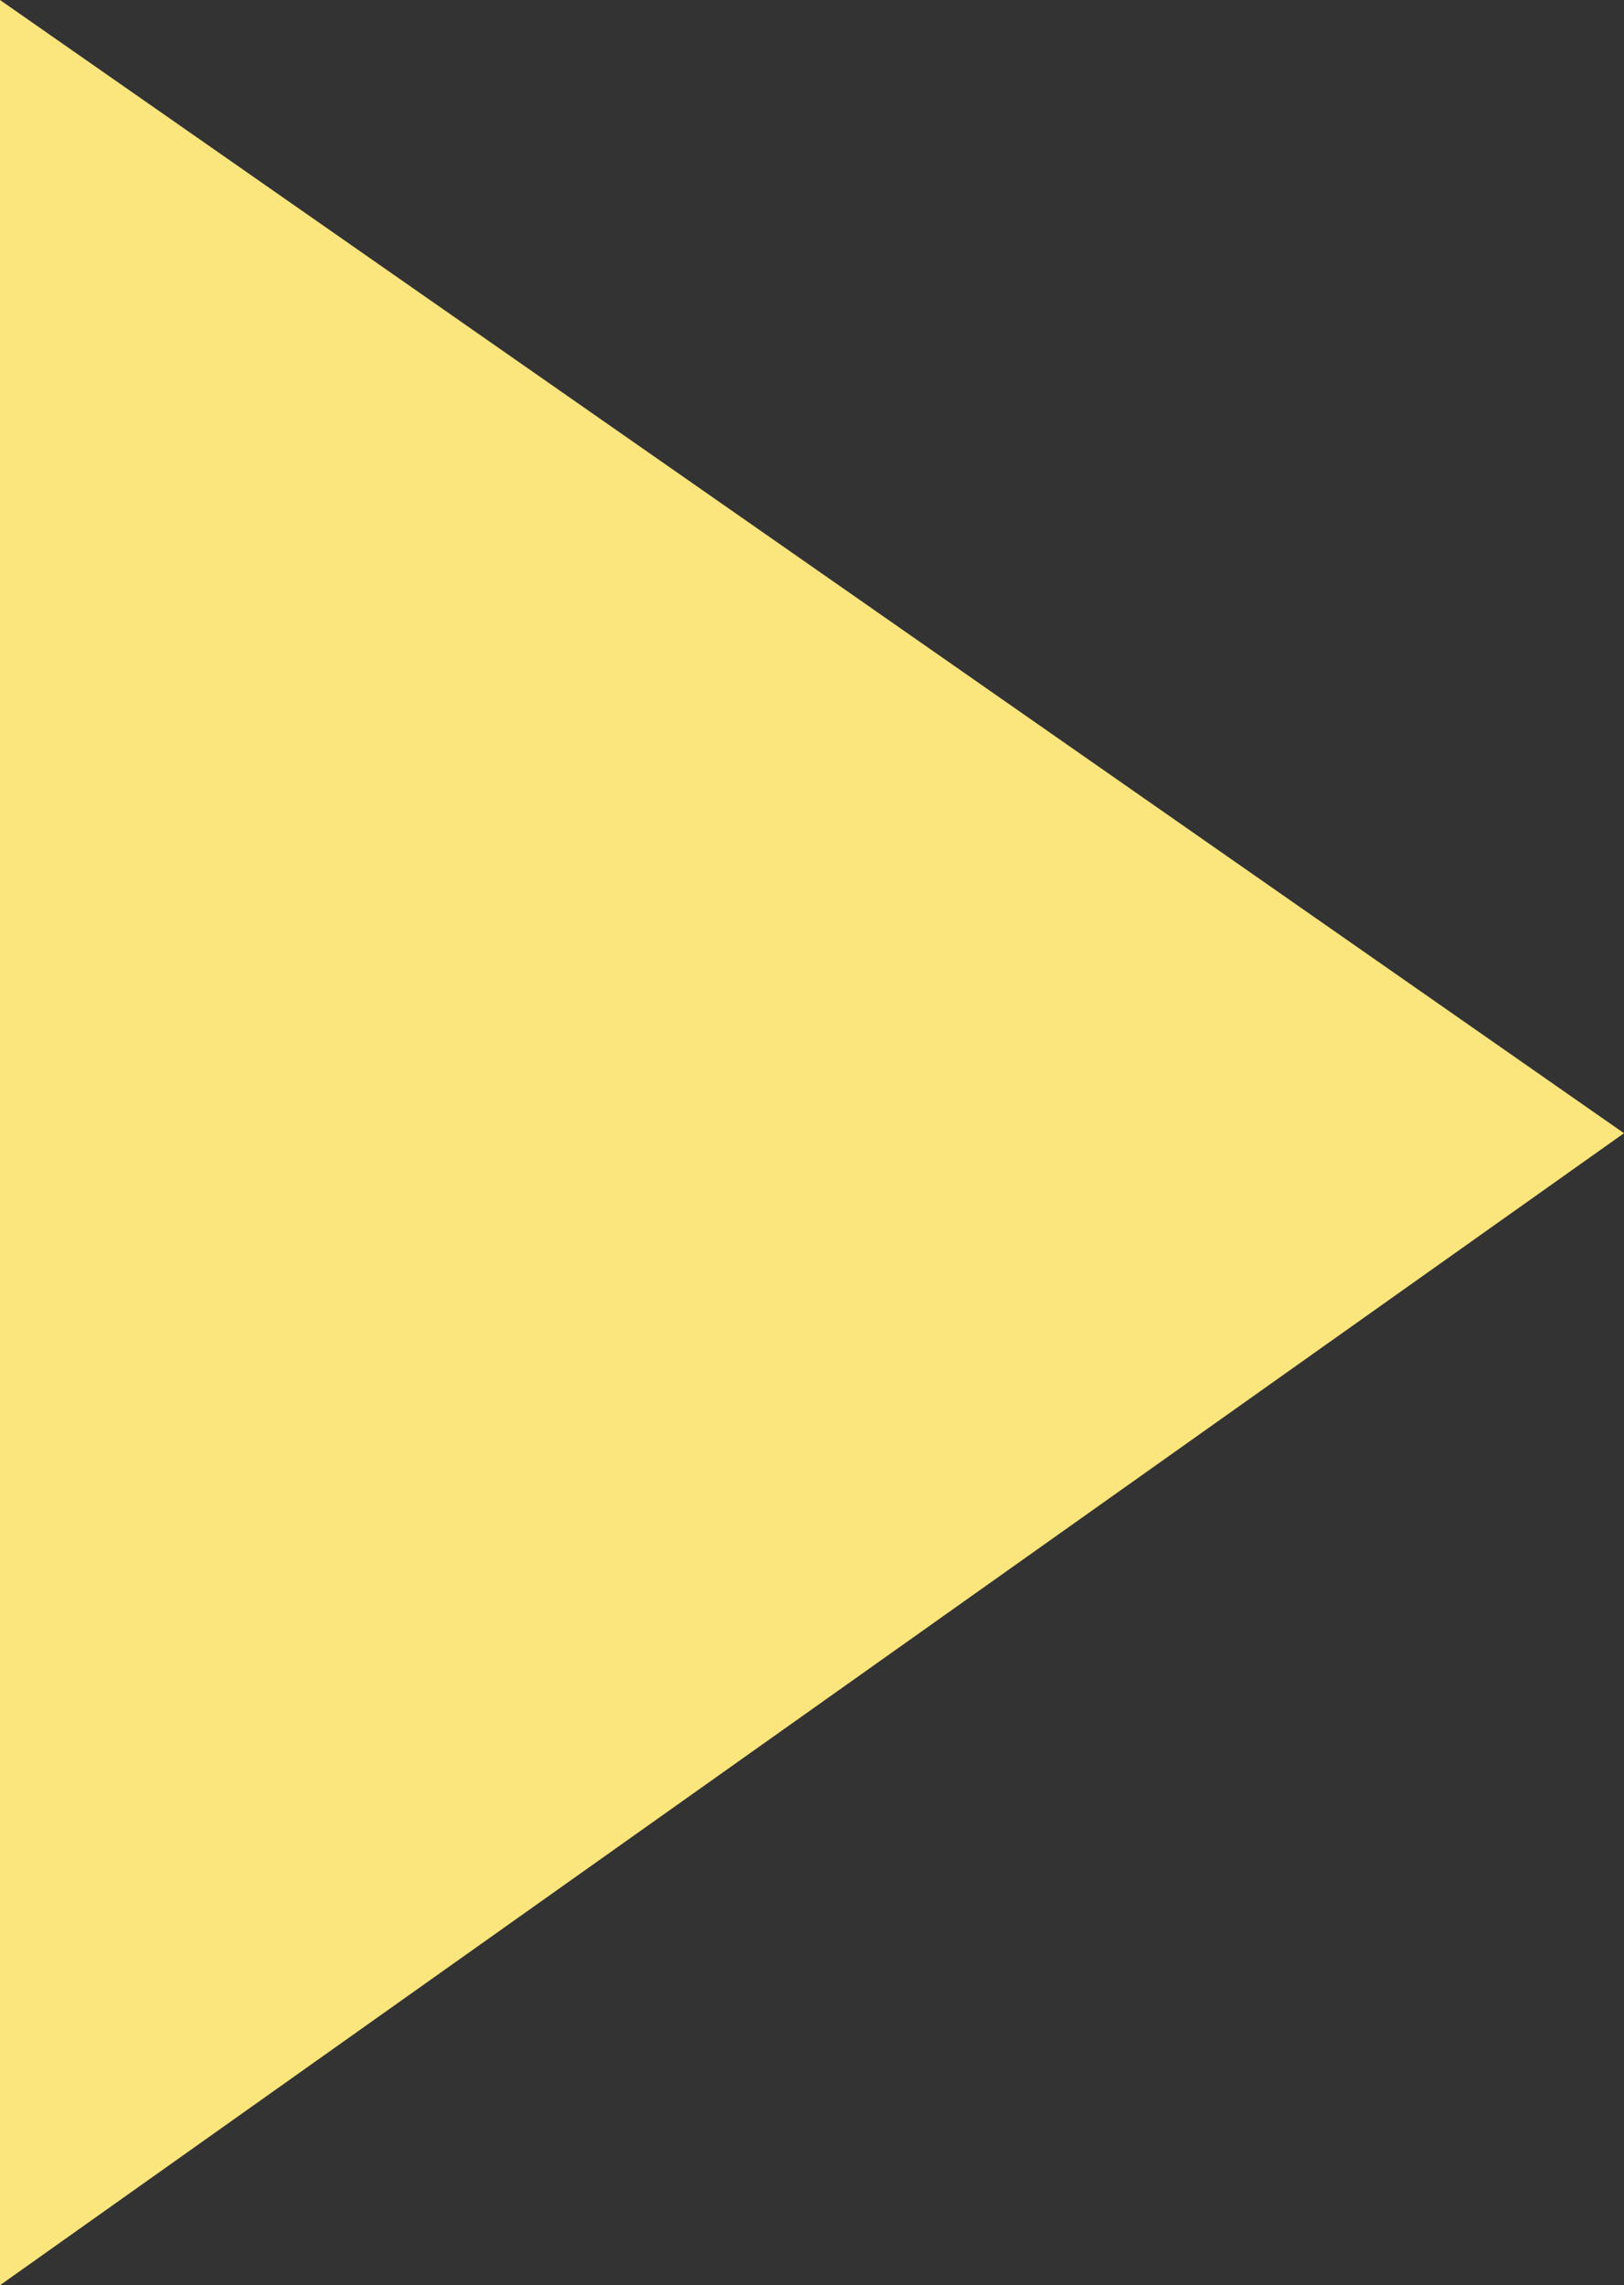   <svg xmlns="http://www.w3.org/2000/svg" x="0px" y="0px" viewBox="0 0 346.1 486.8" style="vertical-align: middle; max-width: 100%; width: 100%;" width="100%">
   <rect x="0" y="0" width="346.1" height="486.8" fill="#333333" stroke="none"/>
   <g>
    <path d="M-738.8-1483.2c0-6.1-0.6-12.1-1.6-17.9H-817v-15h72.6c-13.6-38.5-50.3-66.1-93.4-66.1h0    c-43.1,0-79.8,27.6-93.4,66.1h72.4v15h-76.4c-1.1,5.8-1.6,11.8-1.6,17.9v61.1c0,6.8,0.7,13.4,2,19.8h76.1v15h-71.8    c14.1,37.5,50.3,64.2,92.7,64.2h0c42.4,0,78.6-26.7,92.7-64.2h-71.8v-15h76.1c1.3-6.4,2-13,2-19.8V-1483.2z M-858.7-1425h-78v-15    h78V-1425z M-858.7-1462.8h-78v-15h78V-1462.8z M-738.9-1425h-78v-15h78V-1425z M-738.9-1462.8h-78v-15h78V-1462.8z" fill="rgb(251,229,125)">
    </path>
    <rect x="-856.3" y="-1310.3" width="37" height="80.3" fill="rgb(251,229,125)">
    </rect>
    <path d="M-760.4-1203.1h-154.8c-10.2,0-18.5-8.3-18.5-18.5l0,0c0-10.2,8.3-18.5,18.5-18.5h154.8    c10.2,0,18.5,8.3,18.5,18.5l0,0C-741.9-1211.4-750.2-1203.1-760.4-1203.1z" fill="rgb(251,229,125)">
    </path>
    <path d="M-837.6-1316c-50.7,0-93.8-32.7-109.2-78.2c-1.1-3.1-4-5.2-7.3-5.2l0,0c-5.3,0-9.1,5.2-7.3,10.3    c17.6,51.6,66.4,88.6,123.9,88.6s106.3-37.1,123.9-88.6c1.7-5-2-10.3-7.3-10.3l0,0c-3.3,0-6.3,2.1-7.3,5.2    C-743.8-1348.7-786.9-1316-837.6-1316z" fill="rgb(251,229,125)">
    </path>
    <path d="M-1160.9-1284.4c8.5-26.2,20.5-51,30.8-76.5c10.7-26.5,22.1-52.7,32.8-79.2    c3.3-8,6.6-15.7,12.9-21.9c9.2-8.9,20.1-13.5,32.8-13.7c6.1-0.1,12.3-0.1,18.4,0c2.2,0.1,3.2-0.8,3.9-2.7    c2.1-5.8,0.8-11.8,1.1-17.6c0.1-1.1-0.9-1.4-1.5-1.8c-3.9-2.7-7.5-5.9-10.5-9.6c-0.8-1-1.7-1.4-3-1.3c-1.8,0.1-3.6,0-5.4,0    c-7.9-0.2-15.2-5-17.3-12.6c-4.1-14.7-7.9-29.4-11.2-44.2c-2.3-10.1-0.8-20.2,1.8-30.1c7.1-27.7,25-44.8,52-53.1    c3.4-1,7-1.5,10.5-2.3c23.1,0,46.2,0,69.3,0c1.3,1.3,1.7,2.8,1.7,4.6c0,6-0.7,11.8-2.5,17.5c-0.4,1.2-0.4,2.1,0.3,3.2    c9.9,16.7,9.9,34.1,3.3,51.9c-1.5,4.2-3.3,8.2-5,12.3c-0.5,1.2-0.4,1.8,0.8,2.5c5.3,2.9,7.8,7.4,7,13.4c-0.8,5.8-4.2,9.6-9.9,11    c-1.5,0.4-1.7,1.3-1.9,2.5c-2.7,15.9-11,27.9-24.7,36.3c-0.7,0.4-1.6,0.7-1.6,1.8c0.2,5.2-0.7,10.4,0.9,15.5    c0.7,2.2,1.8,3.1,4.3,3.1c8.2,0,16.6-0.8,24.7,0.5c17.4,2.9,29.9,12.6,36.7,28.8c14.9,35.4,29.5,70.9,44.3,106.4    c6.1,14.7,12.3,29.4,18.4,44.1c4.7,11.5,5,23.1,0.1,34.6c-9.4,21.9-35.1,29.2-55.4,15.8c-1.1-0.7-2.2-1.5-3.3-2.2    c-0.7,0.8-0.4,1.6-0.4,2.3c0,14.5,0,29,0,43.5c0,3.8-0.6,4.5-4.3,4.5c-61.4,0-122.9,0-184.3,0c-3.7,0-4.3-0.7-4.3-4.6    c0-14.1,0-28.2,0-42.3c0-1,0-2.1,0-3.1c-1.3-0.2-1.8,0.7-2.6,1.2c-23.4,16.1-52.3,4.9-58.8-22.8c-0.2-1,0.1-2.2-1-2.8    C-1160.9-1275.9-1160.9-1280.1-1160.9-1284.4z" fill="rgb(251,229,125)">
    </path>
    <path d="M-1058.6-1372.9c0-1.2,0-2,0-2.8c0-19.2,0-38.3,0-57.5c0-1.2-1-3.2,1.7-3.1c1.8,0.1,3.7-0.5,3.4,2.5    c-0.2,1.6,1,2.5,2.6,2.5c1.5,0,2.7-0.9,2.5-2.3c-0.3-3.1,1.6-2.9,3.5-2.8c0.7,0,1.5,0.1,2.2,0c1.6-0.2,2.6,0.1,2.4,2.2    c-0.1,1.7,0.9,2.9,2.6,2.9c1.8,0,2.8-1.2,2.7-2.9c-0.1-2,0.8-2.3,2.5-2.2c1.2,0.1,2.3,0.1,3.5,0c1.3-0.1,2.3,0,2.1,1.8    c-0.2,1.8,0.7,3.2,2.6,3.3c1.9,0.1,2.9-1.3,2.8-3.1c-0.1-1.6,0.6-2,2-1.9c1.4,0.1,2.8,0.1,4.1,0c1.4-0.1,1.9,0.4,1.8,1.8    c-0.1,1.8,0.7,3.2,2.6,3.3c1.9,0.1,2.9-1.3,2.8-3.1c-0.1-1.9,0.9-2.1,2.3-2c0.9,0.1,1.9,0.1,2.9,0c1.8-0.1,3.1,0,2.8,2.4    c-0.1,1.5,1,2.6,2.6,2.7c1.6,0.1,2.9-1,2.7-2.5c-0.2-2.8,1.4-2.7,3.3-2.6c0.6,0,1.3,0,1.9,0c1.7-0.1,3.1,0,2.9,2.4    c-0.1,1.5,1,2.6,2.6,2.7c1.8,0,2.9-1.1,2.8-2.8c-0.2-2.2,0.9-2.5,2.6-2.3c0.8,0.1,1.7,0.1,2.5,0c1.7-0.1,3.1-0.1,2.9,2.4    c-0.1,1.7,1.1,2.8,2.9,2.7c1.6-0.1,2.6-1.2,2.5-2.7c-0.3-2.9,1.6-2.2,3.2-2.3c2.6-0.2,1.9,1.7,1.9,3c0,46.1,0,92.1,0,138.2    c0,3.3,1.5,7.8-0.6,9.7c-1.8,1.7-6.2,0.5-9.5,0.5c-27.4,0-54.9,0-82.3,0.1c-2.6,0-3.4-0.4-3.6-3.3c-0.7-7,1.4-12.5,6.1-17.8    c5.3-6,10-12.6,14.8-19.1c1.1-1.5,2.2-2.1,4.1-2.1c9.3,0.1,18.6,0.1,28,0c6.2,0,9.4-3.3,9.1-9.4c-0.1-1.3,0.3-1.5,1.3-1.4    c1.9,0,3.8,0.1,5.7,0c5.4-0.2,8.8-4,8.2-9.4c-0.1-1.2,0.1-1.6,1.2-2c3.5-1.4,5.5-4.1,5.4-7.8c-0.1-3.6-2-6.2-5.4-7.5    c-1.4-0.5-1.3-1.1-1.1-2.3c0.5-5-3-9-8-9c-20-0.1-40,0-60.1,0C-1052.7-1376.1-1055.5-1374.7-1058.6-1372.9z" fill="rgb(255, 255, 255)">
    </path>
    <path d="M-954.4-1560.6c-0.3,7.6,0.6,17.1-0.5,26.5c-2.6,21.8-22,39.3-43.9,39.9c-23,0.6-43.1-15.5-47-37.5    c-0.3-1.9-0.5-3.4,2.2-2.6c0.6,0.2,1.3,0,1.9,0c1.9,0.1,3.5-0.5,3.5-2.7c0-2.2-1.6-2.7-3.5-2.8c-5.6-0.3-8.6-2.7-8.9-7.1    c-0.3-4.4,2.8-8,7.2-8.4c0.9-0.1,1.9,0.1,2.9-0.1c1.4-0.2,2.3-1.2,2.3-2.6c0-1.5-0.9-2.4-2.3-2.7c-0.7-0.2-1.5-0.1-2.2-0.1    c-4,0.1-4,0.1-4-4.1c0.1-5.7-0.4-11.4,1.2-17c1.4-4.7,4-8.3,8.3-10.8c6.2-3.5,12.8-5.3,20-5.3c10.1,0,20.1,0.3,30.2-0.2    c7.9-0.4,15.5-2.1,22.5-5.9c1.7-0.9,2.4-0.3,3.4,0.8c4.2,5.1,6.5,10.9,6.5,17.5C-954.4-1578-954.4-1570.2-954.4-1560.6z" fill="rgb(245, 189, 170)">
    </path>
    <path d="M-1045.5-1514.6c-8.1,1-13.6-2.5-15.6-10.1c-3.6-13.5-7.3-26.9-10.3-40.6    c-2.5-11.3-0.9-22.4,2.9-33.4c2.6-7.6,5.2-15,10.5-21.2c13.6-16,30.4-25.7,52-25.8c18.5,0,37.1,0,55.6-0.1c2.7,0,3.4,0.8,3.2,3.4    c-1.6,20.6-12.7,35-34.8,38.1c-11.2,1.6-22.4,0.6-33.6,0.7c-8.9,0.1-17.2,2-24.8,6.6c-7.3,4.4-10.1,11.3-11.1,19.3    c-0.7,5.9-0.4,11.8-0.4,17.8c0,1.8-0.4,3.2-1.4,4.7c-3.5,5-3.3,10.6,0.3,15.6c0.6,0.8,1.5,1.5,1.5,2.7c0.2,7.6,2.6,14.5,6,21.2    C-1045.6-1515.3-1045.6-1514.9-1045.5-1514.6z" fill="rgb(251,229,125)">
    </path>
    <path d="M-1064.2-1371c0.6,3-0.2,5-2,6.8c-1.3,1.2-1.7,2.8-0.2,4.1c1.6,1.5,3.1,0.8,4.4-0.7    c0.2-0.2,0.5-0.5,0.6-0.7c4.7-7.6,11.4-9.7,20.2-9.4c16.4,0.6,32.8,0.2,49.2,0.2c0.8,0,1.7-0.1,2.5,0c1.5,0.2,2.6,1,2.7,2.6    c0.1,1.8-1.1,2.7-2.8,2.9c-0.8,0.1-1.7,0-2.5,0c-12.8,0-25.6,0-38.4,0c-0.8,0-1.7-0.1-2.5,0.1c-1.5,0.2-2.2,1.2-2.2,2.7    c0,1.4,0.9,2.4,2.3,2.5c0.8,0.1,1.7,0.1,2.5,0.1c14.9,0,29.9,0,44.8,0c1,0,1.9-0.1,2.8,0.1c1.5,0.3,2.5,1.2,2.4,2.9    c-0.1,1.5-1,2.3-2.4,2.5c-0.9,0.1-1.9,0.1-2.9,0.1c-14.9,0-29.9,0-44.8,0c-0.7,0-1.5,0-2.2,0c-1.6,0.1-2.6,1-2.6,2.6    c0,1.6,1,2.5,2.5,2.7c1.3,0.1,2.5,0,3.8,0c12.3,0,24.6,0,36.9,0c0.8,0,1.7,0,2.5,0.1c1.7,0.2,2.8,1.1,2.7,2.9    c-0.1,1.6-1.2,2.4-2.7,2.5c-0.8,0.1-1.7,0-2.5,0c-12.7,0-25.4,0-38.1,0c-0.6,0-1.3,0-1.9,0c-1.9,0-3.2,0.8-3.1,2.8    c0,2,1.4,2.7,3.2,2.7c4.7,0,9.3,0,14,0c4.1,0,8.3,0,12.4,0c1.9,0,3.6,0.4,3.6,2.6c0.1,2.4-1.7,2.8-3.7,2.8c-11.3,0-22.7,0-34,0    c-1.3,0-2.4-0.3-3.5-1.2c-9-7-18.1-14-27.2-20.9c-1.3-1-1.7-1.7-1-3.4C-1069.5-1362.5-1067.4-1366.7-1064.2-1371z" fill="rgb(241, 194, 164)">
    </path>
    <path d="M-945.8-1358.5c10.7-2.5,17.9,2.5,23.6,10.9c2,3,4.5,5.6,6.9,8.3c1.1,1.3,1.4,2-0.2,3.2    c-6.5,4.9-12.9,9.9-19.4,14.9c-0.8,0.6-1.5,1-2.6,0.9c-5.8-0.1-11.6-0.1-17.5,0c-2.5,0.1-2.3-1.2-2.4-2.9c0-1.7,0.1-3,2.3-2.6    c0.4,0.1,0.8,0,1.3,0c2,0.1,3.8-0.4,3.8-2.7c0-2.3-1.8-2.9-3.8-2.8c-2.1,0.1-4,0.3-3.7-2.9c0.2-1.9,0.6-2.7,2.5-2.5    c0.6,0.1,1.3,0,1.9,0c1.9-0.1,3.1-1,3.1-2.9c-0.1-1.7-1.3-2.6-3-2.6c-0.6,0-1.3-0.1-1.9,0c-2.3,0.4-2.5-0.9-2.5-2.8    c-0.1-2,0.5-3,2.6-2.7c0.6,0.1,1.3,0,1.9,0c1.7-0.1,2.9-1,2.9-2.7c0-1.7-1.1-2.6-2.8-2.7c-0.4,0-0.8,0-1.3,0    c-3.1,0-4.1-1.5-3.3-4.5c0.3-1.2,1.2-1,2-1C-952.2-1358.5-949-1358.5-945.8-1358.5z" fill="rgb(241, 194, 164)">
    </path>
    <path d="M-1022.6-1493.7c13.6,6,27.1,6.4,41,1.4c0.3,5.6-0.6,11.2,1.9,16.5c-15,0-29.7,0-44.6,0    C-1021.9-1481.6-1022.9-1487.5-1022.6-1493.7z" fill="rgb(245, 189, 170)">
    </path>
    <path d="M-949.1-1569.1c0-5.3-0.1-10.5,0-15.8c0.2-8.1-2.3-15.2-7.4-21.4c-1.4-1.7-1.2-2.3,0.4-3.6    c3.6-2.9,6-6.8,8.7-11C-938.4-1603.1-940.6-1586-949.1-1569.1z" fill="rgb(251,229,125)">
    </path>
    <path d="M-911-1248.1c0-3.5-1-6.3-2.9-9.3c-10.6-16.3-20.8-32.9-31.2-49.4c-2.7-4.2-2.7-4.2,0.9-7.5    c0.1-0.1,0-0.4,0-0.6c-3.5,0-7,0.2-10.5-0.1c-2.3-0.1-2.8,0.7-2.8,2.9c0.1,9.3,0.1,18.6,0,28c0,4.3-0.5,4.7-4.7,4.7    c-20.6,0-41.3,0-61.9,0c-12,0-23.9,0-35.9,0c-3,0-4.3-1.2-4.2-4.1c0.1-2.3,0-4.5,0-7.6c-9.9,13.1-19.3,25.5-28.8,37.9    c-0.1,16.2-0.1,32.4-0.2,48.6c0,2.4,1.6,1.8,2.8,1.8c58.8,0,117.6,0,176.4,0c0.9,0,2.2,0.7,2.7-0.8h0h0    C-911.1-1218.4-911.2-1233.3-911-1248.1z" fill="rgb(234, 85, 60)">
    </path>
    <path d="M-933.4-1406.5c-0.7,2.7-1.4,5.2-2.1,7.8c-2.9,10.7-5.9,21.4-8.8,32.1c-0.1,0.4-0.3,0.8-0.4,1.2    c-0.2,1.4-1.1,1.7-2.3,1.5c-1.8-0.4-0.6-1.5-0.4-2.2c2.8-10.3,5.6-20.6,8.4-30.9c0.8-3.1,1.7-6.1,2.5-9.2c0.2-0.9,0.5-1.6,1.7-1.5    C-934-1407.6-933.3-1407.4-933.4-1406.5z" fill="rgb(224, 151, 85)">
    </path>
    <path d="M-949.1-1539.9c0-4.8,0-9.2,0-13.6c0-2.2,1.2-1.2,2-0.7c2.7,1.6,4.2,4,4,7.1    C-943.3-1543.7-945.2-1541.3-949.1-1539.9z" fill="rgb(245, 189, 171)">
    </path>
    <path d="M-849.1-1285.1c-1.6-8.2-5.5-15.5-8.6-23.2c-19-46-37.9-92-57.4-137.7c-6.2-14.4-18.2-22.5-34.1-24    c-1.4-0.1-2.7-0.2-4.1-0.2c-32.4,0-64.8,0-97.3,0c-1.4,0-2.7,0.1-4.1,0.2c-1.3,0.1-2.5,0.1-3.8,0.4c-15.2,3.3-25.6,11.9-31.6,26.5    c-17.3,42.2-35,84.2-52.5,126.3c-3.7,8.8-7.6,17.5-10.8,26.5c-5.4,15.6-0.1,32.6,12.4,41.1c14.1,9.6,33.8,5.6,45.2-9.2    c17-22.1,33.9-44.2,51-66.2c1.6-2.1,1-2.8-0.7-4.1c-9.5-7.2-19.1-14.5-28.4-21.9c-2.2-1.8-3.1-1.5-4.8,0.6    c-15.6,20.5-31.3,40.8-47,61.2c-1.2,1.5-2.4,3.4-4.6,1.7c-2-1.4-1.2-3.1,0.1-4.6c16.8-21.8,33.6-43.6,50.3-65.5    c1.1-1.5,3.2-1.5,3.9-3.4c2.3-6.2,5.9-11.7,9.9-16.9c1.1-1,2.1-1.9,2.1-3.6c-0.1-19.4-0.1-38.8-0.1-58.2h0c1.7-3.7,5.1-2.2,7.8-2.3    c2.1,0,3.2-0.3,2.9-2.7c-0.2-1.8,0.6-3.2,2.6-3.3c2-0.1,2.9,1.3,2.7,3.1c-0.3,2.6,0.8,3.1,3.1,2.8c0.9-0.1,1.9-0.1,2.9,0    c1.6,0.1,2.4-0.3,2.2-2.1c-0.2-2,0.3-3.8,2.7-3.8c2.4,0,2.9,1.8,2.7,3.8c-0.1,1.6,0.4,2.4,2.1,2.1c0.9-0.1,1.9-0.1,2.9,0    c2.1,0.2,3.5-0.1,3.1-2.8c-0.3-1.8,0.7-3.2,2.7-3.2c1.9,0,2.9,1.4,2.7,3.2c-0.4,2.7,0.9,3,3.1,2.7c0.8-0.1,1.7-0.1,2.5,0    c1.7,0.2,2.6-0.2,2.4-2.2c-0.2-2,0.4-3.8,2.8-3.7c2.3,0.1,2.9,1.9,2.7,3.9c-0.2,1.7,0.5,2.3,2.2,2.1c1.1-0.1,2.3-0.2,3.5,0    c1.8,0.2,2.5-0.4,2.3-2.3c-0.2-2,0.5-3.8,2.8-3.7c2.1,0.1,2.8,1.7,2.6,3.6c-0.2,2.1,0.6,2.6,2.5,2.3c0.9-0.1,1.9-0.1,2.9,0    c1.8,0.2,2.8-0.1,2.6-2.3c-0.2-2,0.6-3.7,2.9-3.7c2.1,0.1,2.8,1.8,2.5,3.7c-0.3,2.2,0.8,2.5,2.6,2.3c0.8-0.1,1.7-0.1,2.5,0    c2.1,0.3,3.1-0.3,2.9-2.7c-0.2-1.8,0.7-3.2,2.6-3.3c2.1-0.1,3,1.4,2.8,3.4c-0.3,2.2,0.5,2.9,2.6,2.6c0.9-0.1,1.9,0,2.9,0    c4.6,0,5,0.4,5,4.8c0,23.4,0,46.8,0,70.2c0,3.3,0.3,3.4,3.6,2.3c0.1-0.1,0.2-0.3,0.2-0.5h0c0.3-1,0.8-2,1-3    c3.5-12.8,6.9-25.5,10.4-38.3c2.6-9.5,1.6-8.7,10.9-6.1c4.2,1.2,4.6,1.7,3.4,6c-3.6,13.3-7.3,26.6-10.9,39.8    c-0.3,1.2-1.4,2.7,1.3,2.6c6.1-0.2,10.7,2.5,14.5,7.2c3.8,4.8,7.8,9.5,11.8,14.1c0.6,0.7,0.9,2.2,2.4,1.1c2.7-2,4-0.2,5.3,1.8    c9.9,15.9,19.9,31.8,29.8,47.7c1.1,1.7,2.2,3.5-0.1,4.9c-2.3,1.5-3.4-0.4-4.5-2c-0.8-1.3-1.6-2.5-2.4-3.8    c-8.4-13.5-16.9-26.9-25.2-40.4c-1.3-2.1-2-2.2-3.9-0.7c-9.6,7.5-19.2,14.9-29,22.3c-1.7,1.3-1.8,2.2-0.7,4    c6.8,10.6,13.4,21.4,20.1,32c3.4,5.5,6.8,11,10.5,16.3c8.8,12.4,24.1,18,37.4,14C-855.3-1250.2-845.7-1267.3-849.1-1285.1z" fill="rgb(234, 85, 60)">
    </path>
    <path d="M-986.7-1543.2c0,5.6,0.1,11.2,0,16.8c-0.1,4.8-3.8,8.7-8.5,9.1c-5,0.4-9.3-2.6-10.4-7.4    c-0.4-2-0.6-4.1,1.9-4.6c2.3-0.5,3.1,1.1,3.4,3.1c0.4,2.5,2.1,3.8,4.5,3.5c2.6-0.3,3.8-2.1,3.8-4.7c0-10,0-20.1,0-30.1    c0-2.2-0.9-5.4,2.5-5.5c3.7-0.1,2.8,3.3,2.8,5.5C-986.6-1552.8-986.7-1548-986.7-1543.2C-986.7-1543.2-986.7-1543.2-986.7-1543.2z" fill="rgb(251,229,125)">
    </path>
    <path d="M-970.6-1580.7c3.5,0.3,6.5,0.9,9.3,2.2c1.5,0.7,3.1,1.7,2,3.9c-1,2.1-2.6,1.9-4.3,1.1    c-4.4-2-8.8-2.1-13.2,0c-1.7,0.8-3.1,0.7-4-1c-0.9-1.7,0.3-2.8,1.6-3.7C-976.5-1580.1-973.2-1580-970.6-1580.7z" fill="rgb(251,229,125)">
    </path>
    <path d="M-1021.9-1580c2.7,0,5.2,0.5,7.7,1.4c1.6,0.6,3.2,1.8,2.4,3.8c-0.7,2-2.3,1.9-4.2,1.3    c-4.3-1.4-8.7-1.2-13,0.1c-2.2,0.6-3.8,0.2-4.3-1.7c-0.5-1.9,0.9-3,2.8-3.5C-1027.7-1579.4-1024.8-1580-1021.9-1580z" fill="rgb(251,229,125)">
    </path>
    <path d="M-971.3-1552.7c-2.5-0.1-4.6-2.3-4.5-4.7c0.1-2.5,2.3-4.5,4.9-4.3c2.4,0.1,4.4,2.2,4.4,4.6    C-966.6-1554.7-968.8-1552.6-971.3-1552.7z" fill="rgb(251,229,125)">
    </path>
    <path d="M-1021.3-1561.7c2.5,0,4.6,2.2,4.6,4.7c-0.1,2.5-2.3,4.5-4.8,4.4c-2.4-0.1-4.4-2.2-4.4-4.5    C-1026-1559.7-1023.8-1561.8-1021.3-1561.7z" fill="rgb(251,229,125)">
    </path>
   </g>
   <g>
    <rect x="-1393.9" y="110.8" width="137.3" height="137.3" fill="rgb(255, 255, 255)">
    </rect>
   </g>
   <g>
    <rect x="-1327.1" y="89.9" transform="matrix(0.703 -0.711 0.711 0.703 -521.384 -888.684)" width="3" height="181" fill="rgb(251,229,125)">
    </rect>
   </g>
   <g>
    <rect x="-1415.2" y="179.8" transform="matrix(0.703 -0.711 0.711 0.703 -522.077 -888.079)" width="181" height="3" fill="rgb(251,229,125)">
    </rect>
   </g>
   <polygon style="stroke: rgb(0, 0, 0); stroke-width: 4; stroke-miterlimit: 10;" points="-402.5,-229.6 -637.7,-280.4    -535.9,-61.1 -531.1,-174 -401.4,-72.8 -385,-93.8 -514.1,-194.5" fill="rgb(255, 255, 255)">
   </polygon>
   <polygon points="-122.6,-1025.7 -436.6,-806.1 -279.6,-806.1" fill="rgb(251,229,125)">
   </polygon>
   <path d="M-38.5-763.9h-245.1c-20.1,0-36.4,16.3-36.4,36.4v110.2c0,20.1,16.3,36.4,36.4,36.4h134.4l79.5,46.4   v-46.4h31.2c20.1,0,36.4-16.3,36.4-36.4v-110.2C-2-747.6-18.3-763.9-38.5-763.9z M-162.8-695.2c10.2,0,18.5,8.3,18.5,18.5   s-8.3,18.5-18.5,18.5c-10.2,0-18.5-8.3-18.5-18.5S-172.9-695.2-162.8-695.2z M-251.1-658.3c-10.2,0-18.5-8.3-18.5-18.5   s8.3-18.5,18.5-18.5c10.2,0,18.5,8.3,18.5,18.5S-240.9-658.3-251.1-658.3z M-74.4-658.3c-10.2,0-18.5-8.3-18.5-18.5   s8.3-18.5,18.5-18.5c10.2,0,18.5,8.3,18.5,18.5S-64.2-658.3-74.4-658.3z" fill="rgb(251,229,125)">
   </path>
   <polygon points="-2,-377.6 -243.4,-136.2 243.4,-136.2" fill="rgb(251,229,125)">
   </polygon>
   <polygon points="346.1,241.4 0,0 0,486.8" fill="rgb(251,229,125)">
   </polygon>
   <rect x="-778.6" y="327.4" width="240.2" height="1228" fill="rgb(230, 230, 230)">
   </rect>
   <g>
    <g>
     <path d="M-626.2,577.9H-719c-12.3,0-22.2-10-22.2-22.2v-92.9c0-12.3,10-22.2,22.2-22.2h92.9     c12.3,0,22.2,10,22.2,22.2v92.9C-603.9,568-613.9,577.9-626.2,577.9z" fill="rgb(251,229,125)">
     </path>
    </g>
    <g>
     <path d="M-465.1,544.4h-184.6c-19.4,0-35.2-15.7-35.2-35.2v0c0-19.4,15.7-35.2,35.2-35.2h184.6     c19.4,0,35.2,15.7,35.2,35.2v0C-429.9,528.7-445.6,544.4-465.1,544.4z" fill="rgb(234, 85, 60)">
     </path>
    </g>
    <g>
     <path d="M-465.1,546.4h-184.6c-20.5,0-37.2-16.7-37.2-37.2s16.7-37.2,37.2-37.2h184.6     c20.5,0,37.2,16.7,37.2,37.2S-444.6,546.4-465.1,546.4z M-649.7,476.1c-18.3,0-33.2,14.9-33.2,33.2s14.9,33.2,33.2,33.2h184.6     c18.3,0,33.2-14.9,33.2-33.2s-14.9-33.2-33.2-33.2H-649.7z" fill="rgb(251,229,125)">
     </path>
    </g>
   </g>
   <g>
    <g>
     <path d="M-626.2,977H-719c-12.3,0-22.2-10-22.2-22.2v-92.9c0-12.3,10-22.2,22.2-22.2h92.9     c12.3,0,22.2,10,22.2,22.2v92.9C-603.9,967-613.9,977-626.2,977z" fill="rgb(251,229,125)">
     </path>
    </g>
    <g>
     <path d="M-465.1,943.5h-184.6c-19.4,0-35.2-15.7-35.2-35.2v0c0-19.4,15.7-35.2,35.2-35.2h184.6     c19.4,0,35.2,15.7,35.2,35.2v0C-429.9,927.7-445.6,943.5-465.1,943.5z" fill="rgb(234, 85, 60)">
     </path>
    </g>
    <g>
     <path d="M-465.1,945.5h-184.6c-20.5,0-37.2-16.7-37.2-37.2s16.7-37.2,37.2-37.2h184.6     c20.5,0,37.2,16.7,37.2,37.2S-444.6,945.5-465.1,945.5z M-649.7,875.2c-18.3,0-33.2,14.9-33.2,33.2s14.9,33.2,33.2,33.2h184.6     c18.3,0,33.2-14.9,33.2-33.2s-14.9-33.2-33.2-33.2H-649.7z" fill="rgb(251,229,125)">
     </path>
    </g>
   </g>
   <g>
    <g>
     <path d="M-626.2,1367.9H-719c-12.3,0-22.2-10-22.2-22.2v-92.9c0-12.3,10-22.2,22.2-22.2h92.9     c12.3,0,22.2,10,22.2,22.2v92.9C-603.9,1358-613.9,1367.9-626.2,1367.9z" fill="rgb(251,229,125)">
     </path>
    </g>
    <g>
     <path d="M-465.1,1334.4h-184.6c-19.4,0-35.2-15.7-35.2-35.2l0,0c0-19.4,15.7-35.2,35.2-35.2h184.6     c19.4,0,35.2,15.7,35.2,35.2l0,0C-429.9,1318.7-445.6,1334.4-465.1,1334.4z" fill="rgb(234, 85, 60)">
     </path>
    </g>
    <g>
     <path d="M-465.1,1336.4h-184.6c-20.5,0-37.2-16.7-37.2-37.2s16.7-37.2,37.2-37.2h184.6     c20.5,0,37.2,16.7,37.2,37.2S-444.6,1336.4-465.1,1336.4z M-649.7,1266.1c-18.3,0-33.2,14.9-33.2,33.2s14.9,33.2,33.2,33.2h184.6     c18.3,0,33.2-14.9,33.2-33.2s-14.9-33.2-33.2-33.2H-649.7z" fill="rgb(251,229,125)">
     </path>
    </g>
   </g>
  </svg>
